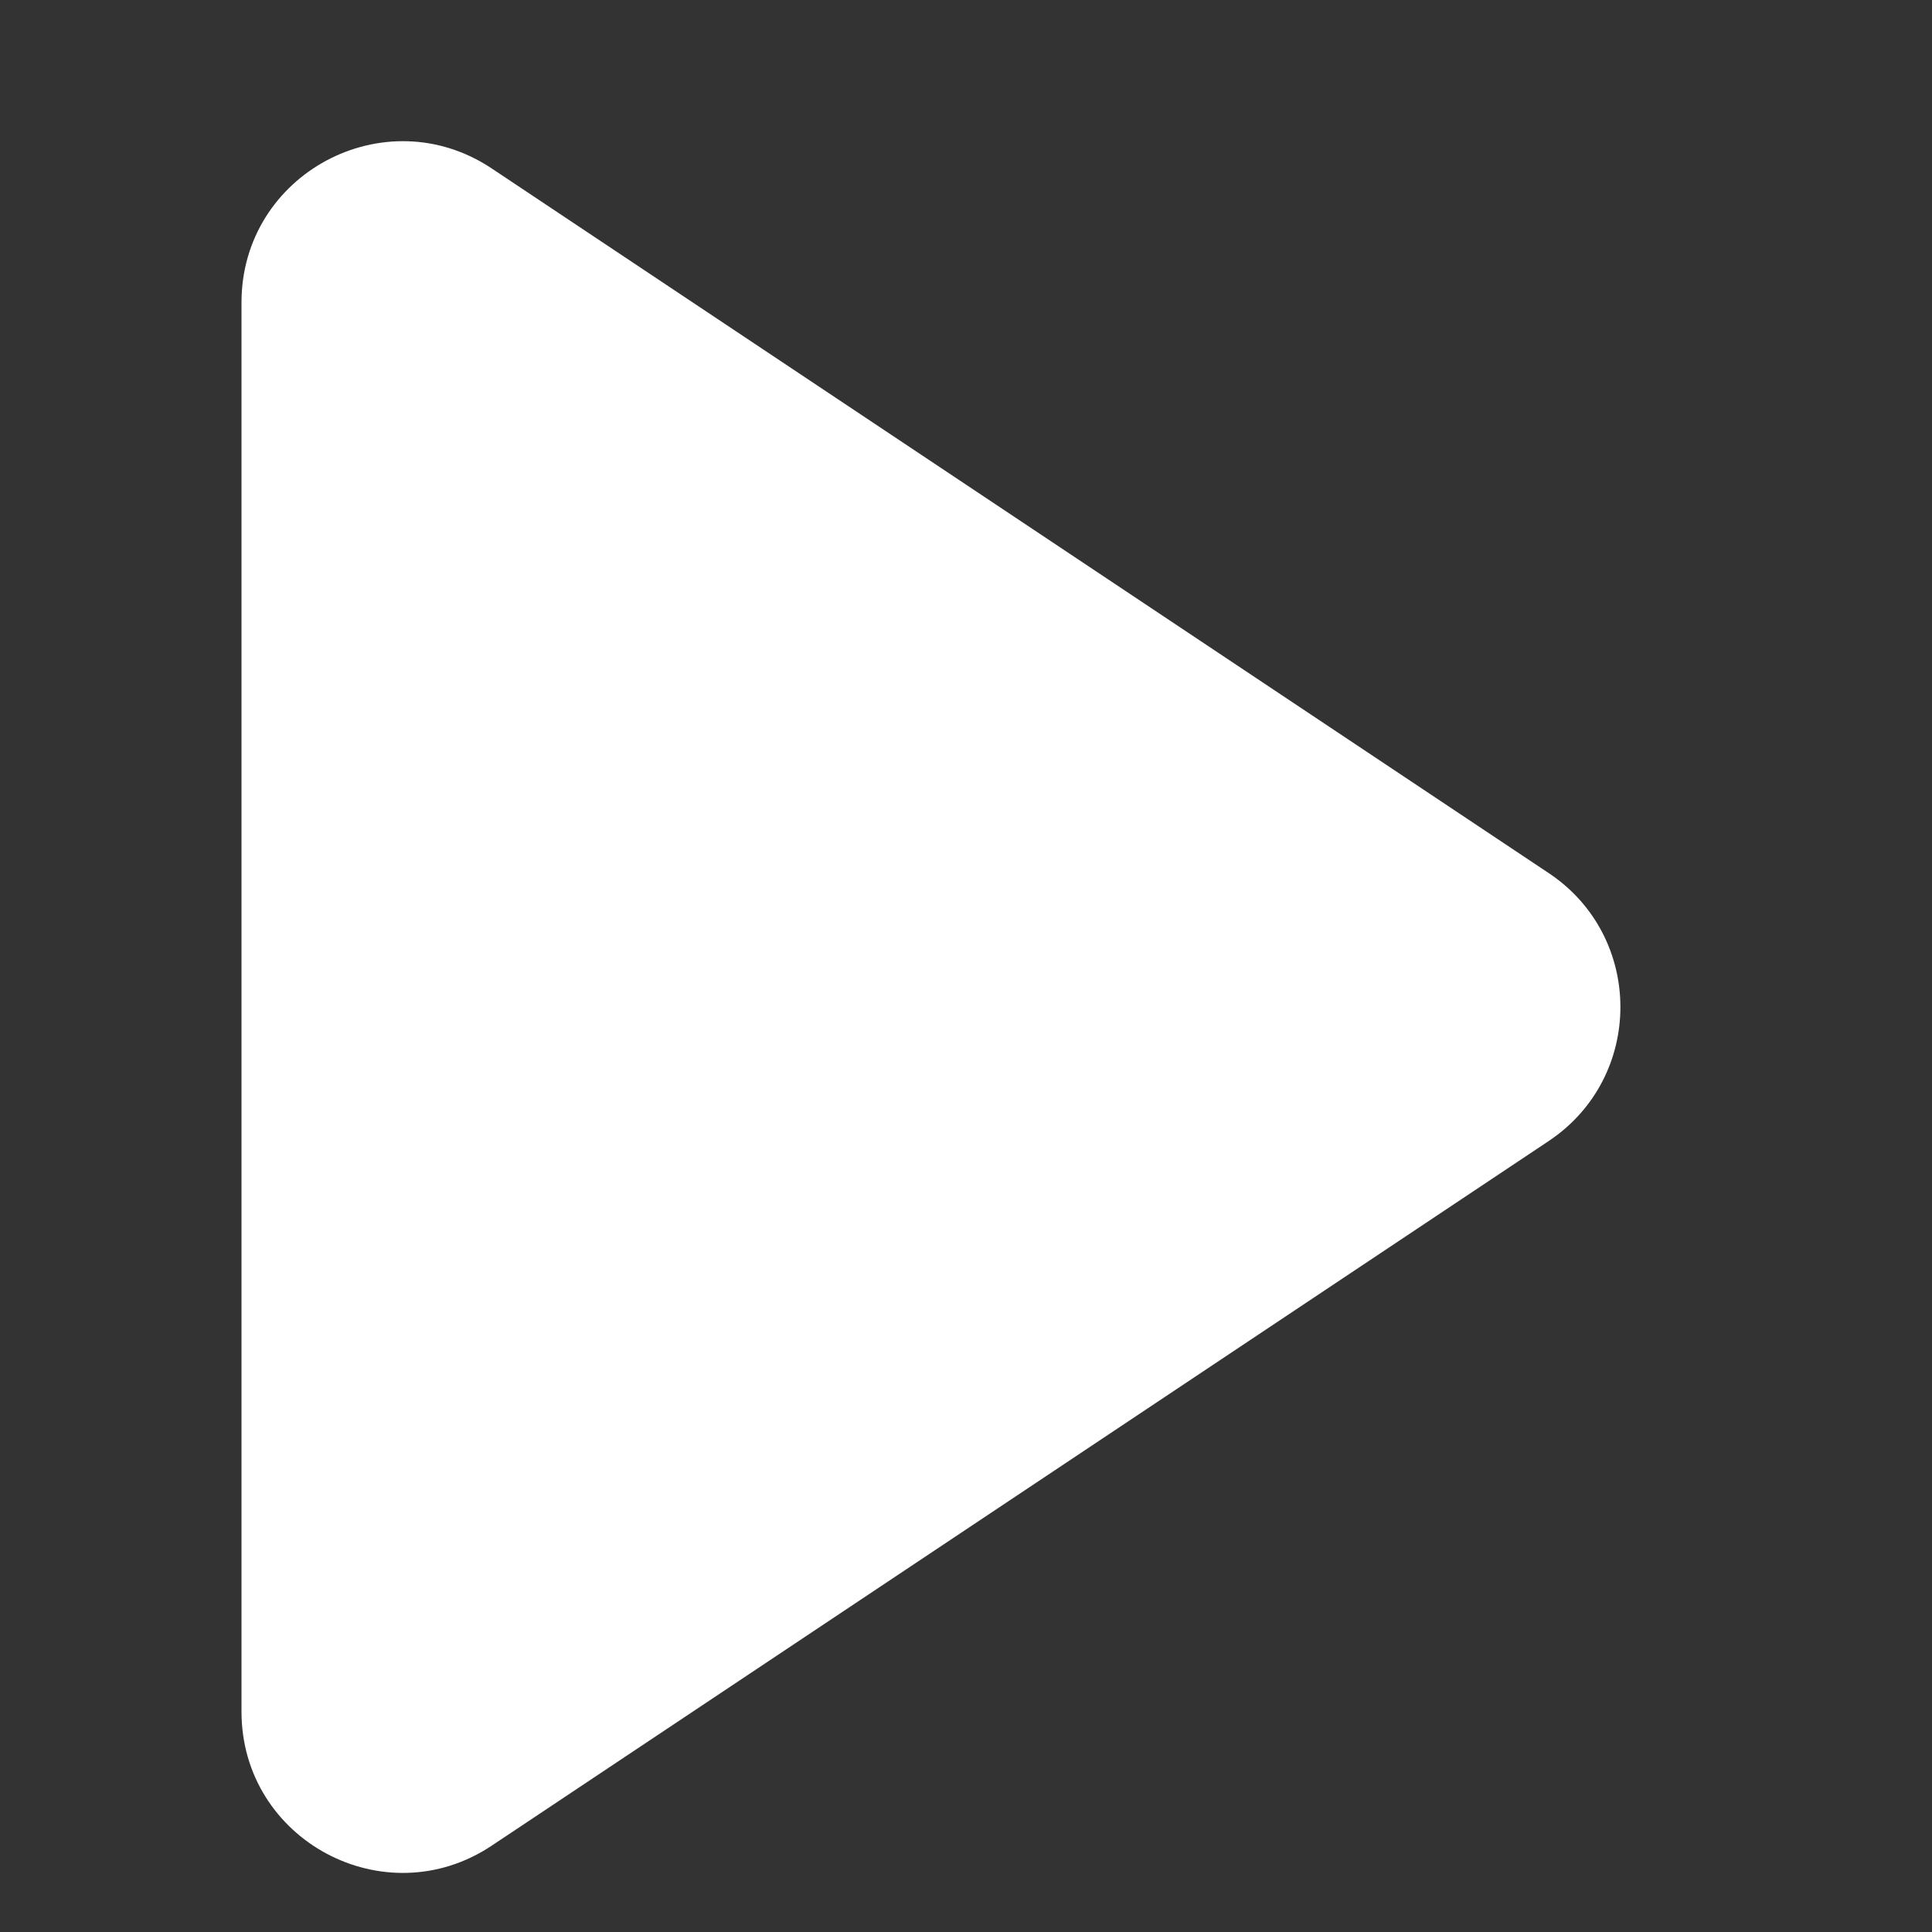 <svg width="24" height="24" viewBox="0 0 24 24" fill="none" xmlns="http://www.w3.org/2000/svg">
<rect x="0" y="0" width="24" height="24" fill="#333333" stroke="none"/>
<path d="M6.109 22.927C4.78 23.813 3 22.86 3 21.263V3.757C3 2.16 4.78 1.207 6.109 2.093L19.239 10.846C20.426 11.637 20.426 13.382 19.239 14.174L6.109 22.927Z" fill="white"/>
</svg>
